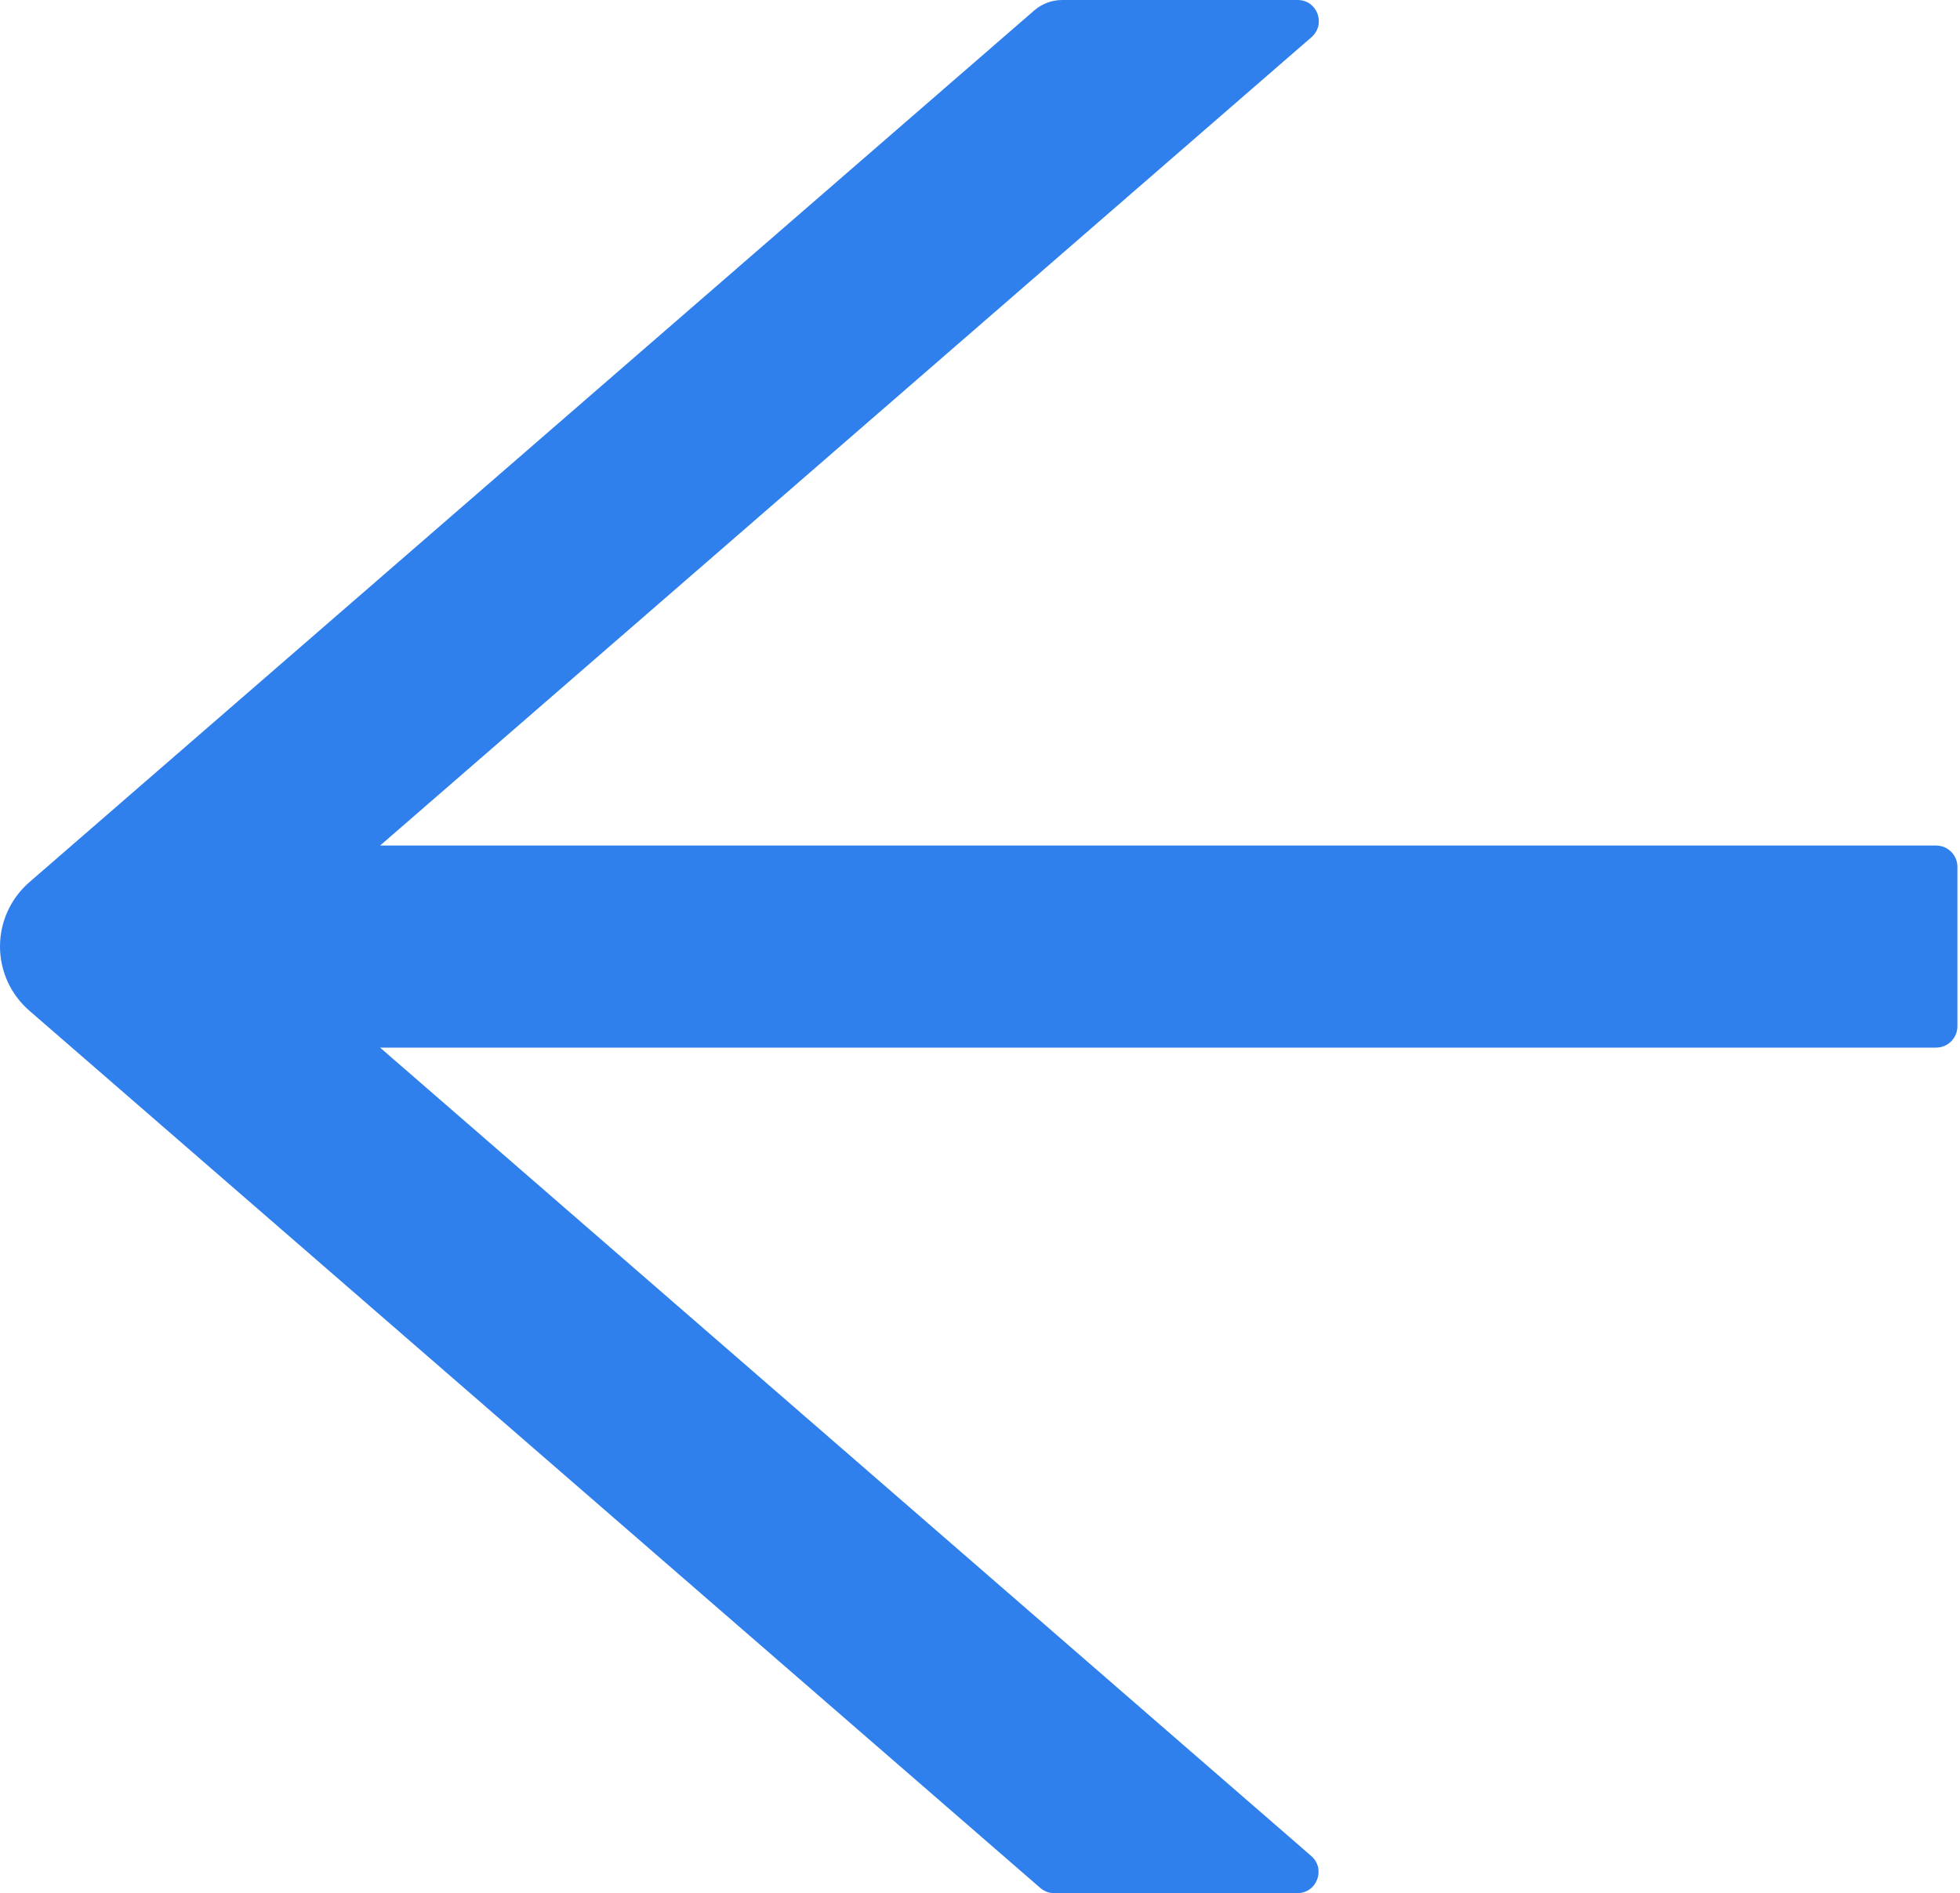 <?xml version="1.0" encoding="UTF-8"?> <svg xmlns="http://www.w3.org/2000/svg" width="737" height="712" viewBox="0 0 737 712" fill="none"> <path d="M728.026 318H142.926L493.126 14C498.726 9.1 495.326 0 487.926 0H399.426C395.526 0 391.826 1.4 388.926 3.9L11.026 331.8C7.565 334.8 4.789 338.509 2.887 342.676C0.985 346.843 0 351.37 0 355.95C0 360.53 0.985 365.057 2.887 369.224C4.789 373.391 7.565 377.1 11.026 380.1L391.126 710C392.626 711.3 394.426 712 396.326 712H487.826C495.226 712 498.626 702.8 493.026 698L142.926 394H728.026C732.426 394 736.026 390.4 736.026 386V326C736.026 321.6 732.426 318 728.026 318Z" fill="#2F80ED"></path> </svg> 